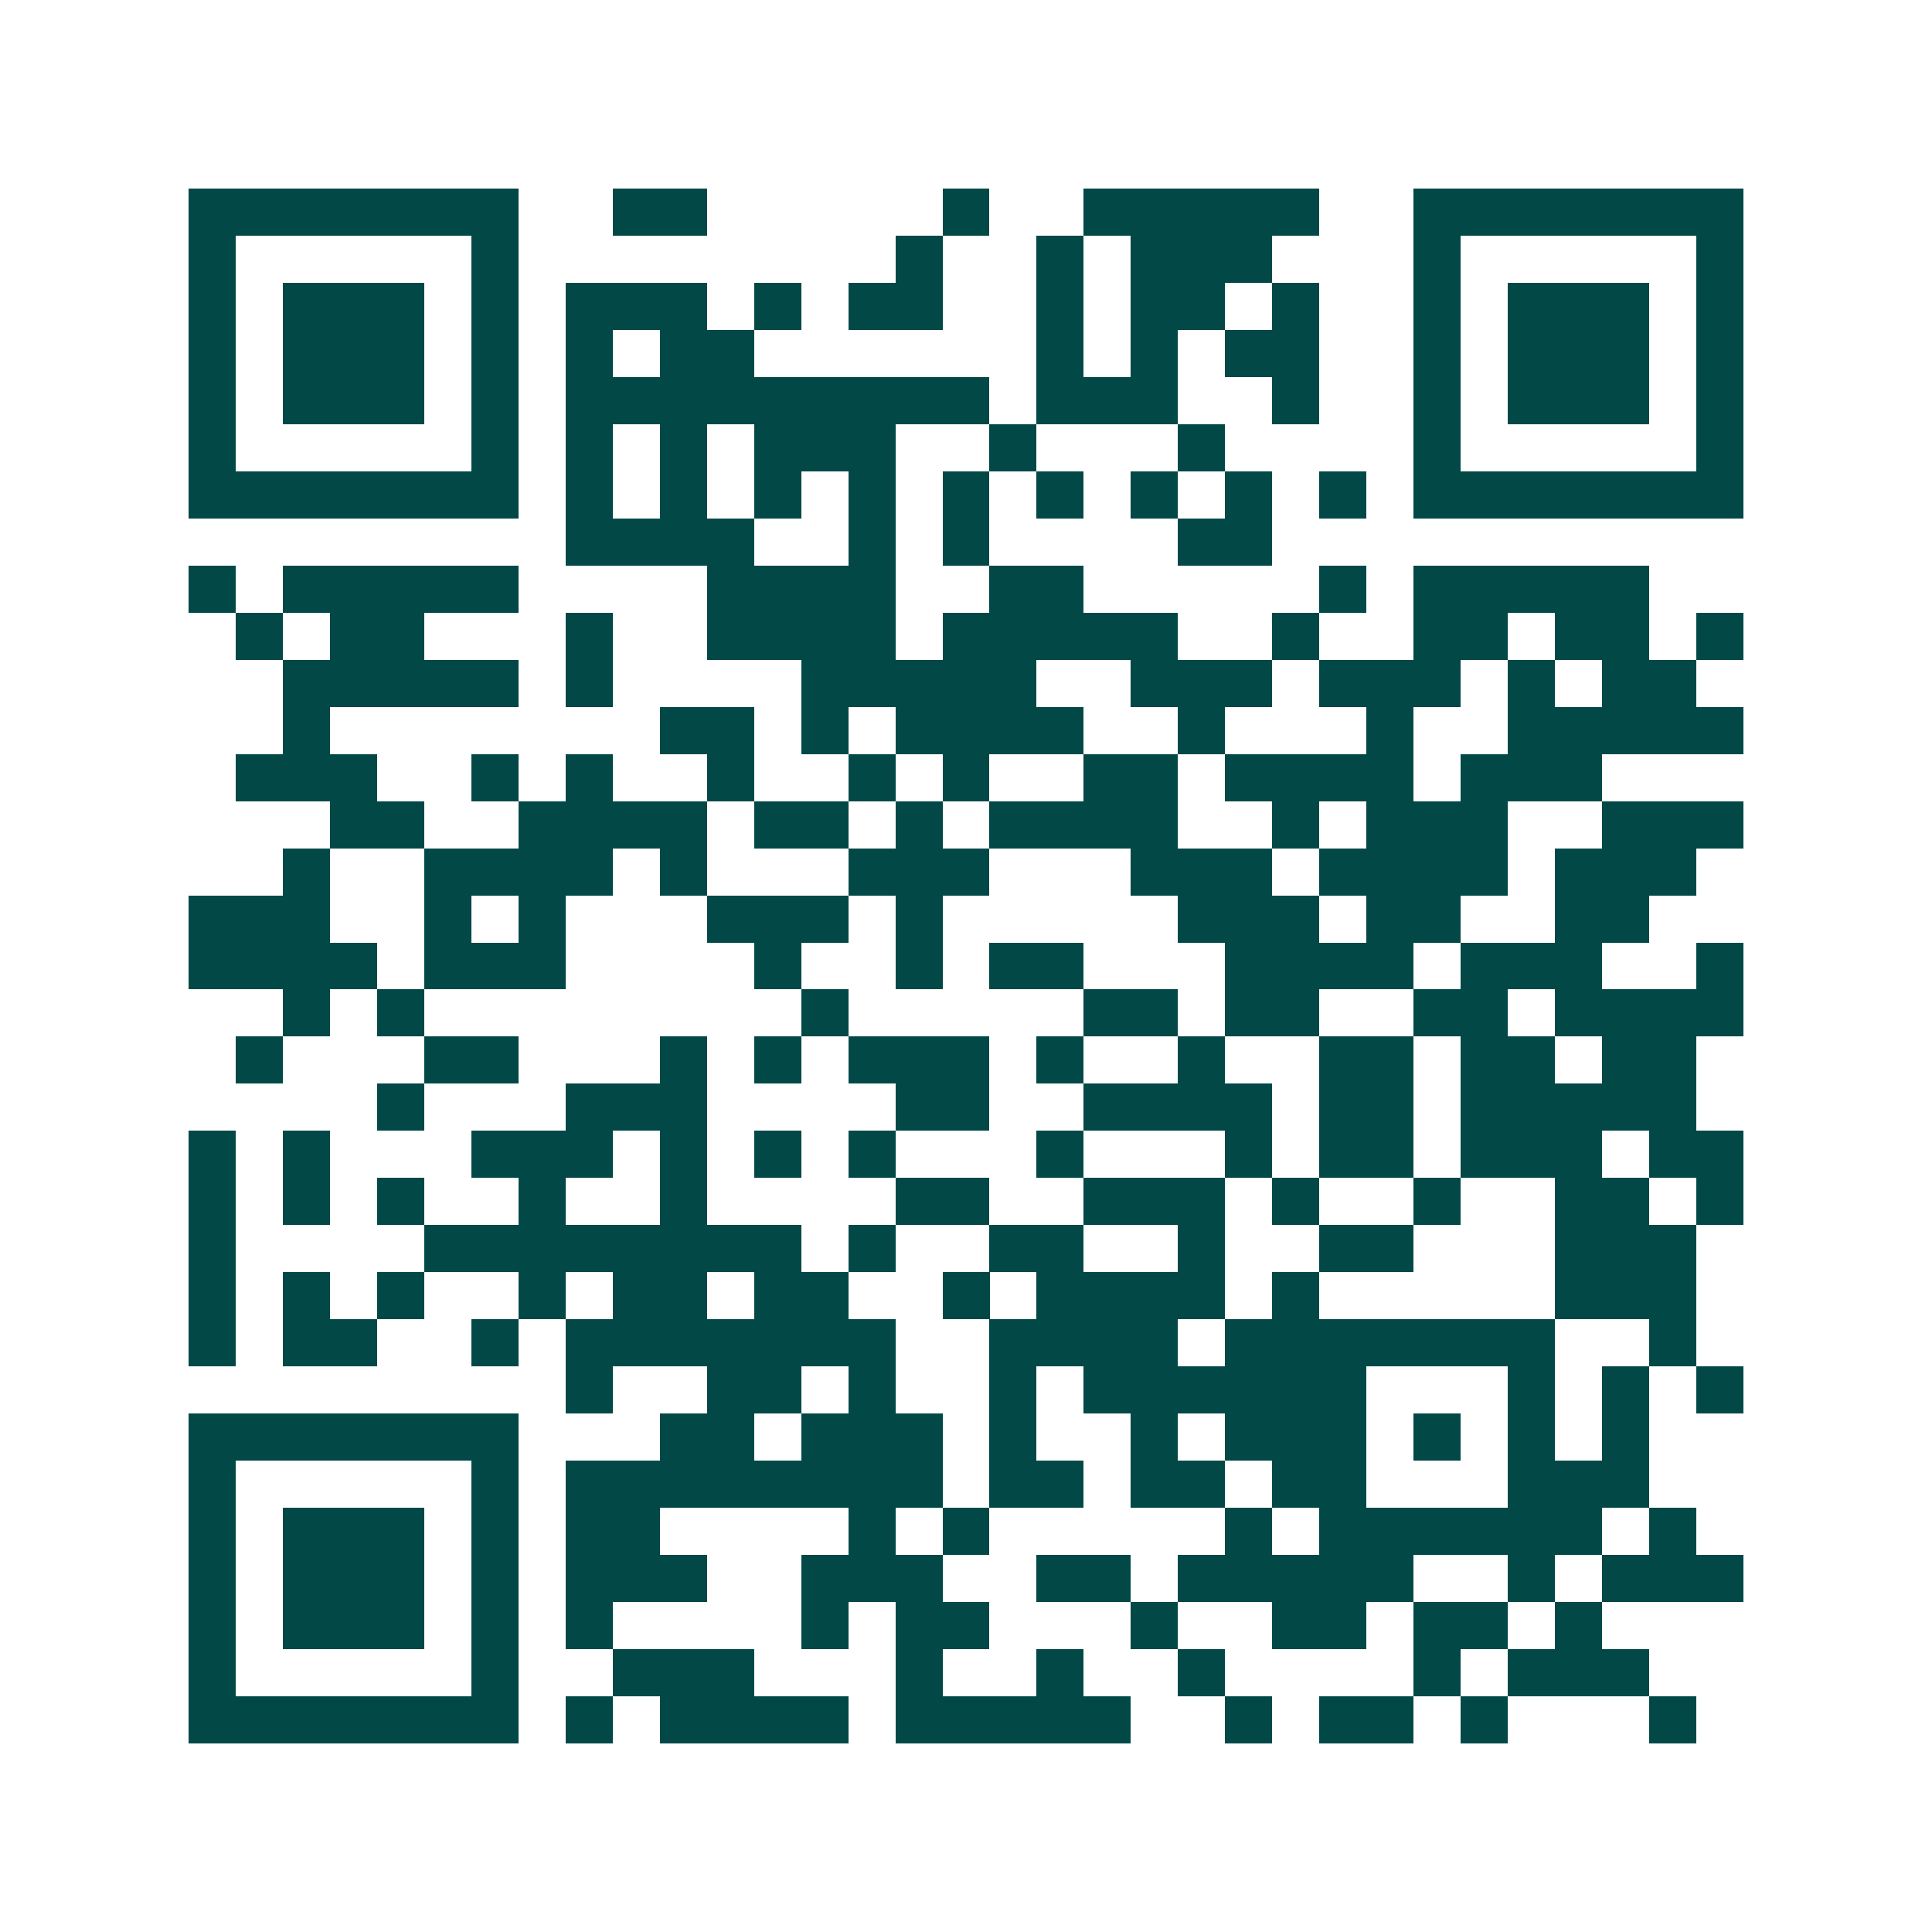 <svg xmlns="http://www.w3.org/2000/svg" width="200" height="200" viewBox="0 0 41 41" shape-rendering="crispEdges"><path fill="#ffffff" d="M0 0h41v41H0z"/><path stroke="#014847" d="M4 4.5h7m2 0h2m5 0h1m2 0h5m2 0h7M4 5.5h1m5 0h1m8 0h1m2 0h1m1 0h3m3 0h1m5 0h1M4 6.5h1m1 0h3m1 0h1m1 0h3m1 0h1m1 0h2m2 0h1m1 0h2m1 0h1m2 0h1m1 0h3m1 0h1M4 7.5h1m1 0h3m1 0h1m1 0h1m1 0h2m6 0h1m1 0h1m1 0h2m2 0h1m1 0h3m1 0h1M4 8.5h1m1 0h3m1 0h1m1 0h9m1 0h3m2 0h1m2 0h1m1 0h3m1 0h1M4 9.5h1m5 0h1m1 0h1m1 0h1m1 0h3m2 0h1m3 0h1m4 0h1m5 0h1M4 10.5h7m1 0h1m1 0h1m1 0h1m1 0h1m1 0h1m1 0h1m1 0h1m1 0h1m1 0h1m1 0h7M12 11.5h4m2 0h1m1 0h1m4 0h2M4 12.5h1m1 0h5m4 0h4m2 0h2m5 0h1m1 0h5M5 13.5h1m1 0h2m3 0h1m2 0h4m1 0h5m2 0h1m2 0h2m1 0h2m1 0h1M6 14.5h5m1 0h1m4 0h5m2 0h3m1 0h3m1 0h1m1 0h2M6 15.5h1m7 0h2m1 0h1m1 0h4m2 0h1m3 0h1m2 0h5M5 16.5h3m2 0h1m1 0h1m2 0h1m2 0h1m1 0h1m2 0h2m1 0h4m1 0h3M7 17.5h2m2 0h4m1 0h2m1 0h1m1 0h4m2 0h1m1 0h3m2 0h3M6 18.5h1m2 0h4m1 0h1m3 0h3m3 0h3m1 0h4m1 0h3M4 19.5h3m2 0h1m1 0h1m3 0h3m1 0h1m5 0h3m1 0h2m2 0h2M4 20.5h4m1 0h3m4 0h1m2 0h1m1 0h2m3 0h4m1 0h3m2 0h1M6 21.5h1m1 0h1m8 0h1m5 0h2m1 0h2m2 0h2m1 0h4M5 22.5h1m3 0h2m3 0h1m1 0h1m1 0h3m1 0h1m2 0h1m2 0h2m1 0h2m1 0h2M8 23.5h1m3 0h3m4 0h2m2 0h4m1 0h2m1 0h5M4 24.5h1m1 0h1m3 0h3m1 0h1m1 0h1m1 0h1m3 0h1m3 0h1m1 0h2m1 0h3m1 0h2M4 25.5h1m1 0h1m1 0h1m2 0h1m2 0h1m4 0h2m2 0h3m1 0h1m2 0h1m2 0h2m1 0h1M4 26.5h1m4 0h8m1 0h1m2 0h2m2 0h1m2 0h2m3 0h3M4 27.5h1m1 0h1m1 0h1m2 0h1m1 0h2m1 0h2m2 0h1m1 0h4m1 0h1m5 0h3M4 28.5h1m1 0h2m2 0h1m1 0h7m2 0h4m1 0h7m2 0h1M12 29.5h1m2 0h2m1 0h1m2 0h1m1 0h6m3 0h1m1 0h1m1 0h1M4 30.5h7m3 0h2m1 0h3m1 0h1m2 0h1m1 0h3m1 0h1m1 0h1m1 0h1M4 31.5h1m5 0h1m1 0h8m1 0h2m1 0h2m1 0h2m3 0h3M4 32.5h1m1 0h3m1 0h1m1 0h2m4 0h1m1 0h1m5 0h1m1 0h6m1 0h1M4 33.5h1m1 0h3m1 0h1m1 0h3m2 0h3m2 0h2m1 0h5m2 0h1m1 0h3M4 34.5h1m1 0h3m1 0h1m1 0h1m4 0h1m1 0h2m3 0h1m2 0h2m1 0h2m1 0h1M4 35.5h1m5 0h1m2 0h3m3 0h1m2 0h1m2 0h1m4 0h1m1 0h3M4 36.5h7m1 0h1m1 0h4m1 0h5m2 0h1m1 0h2m1 0h1m3 0h1"/></svg>
